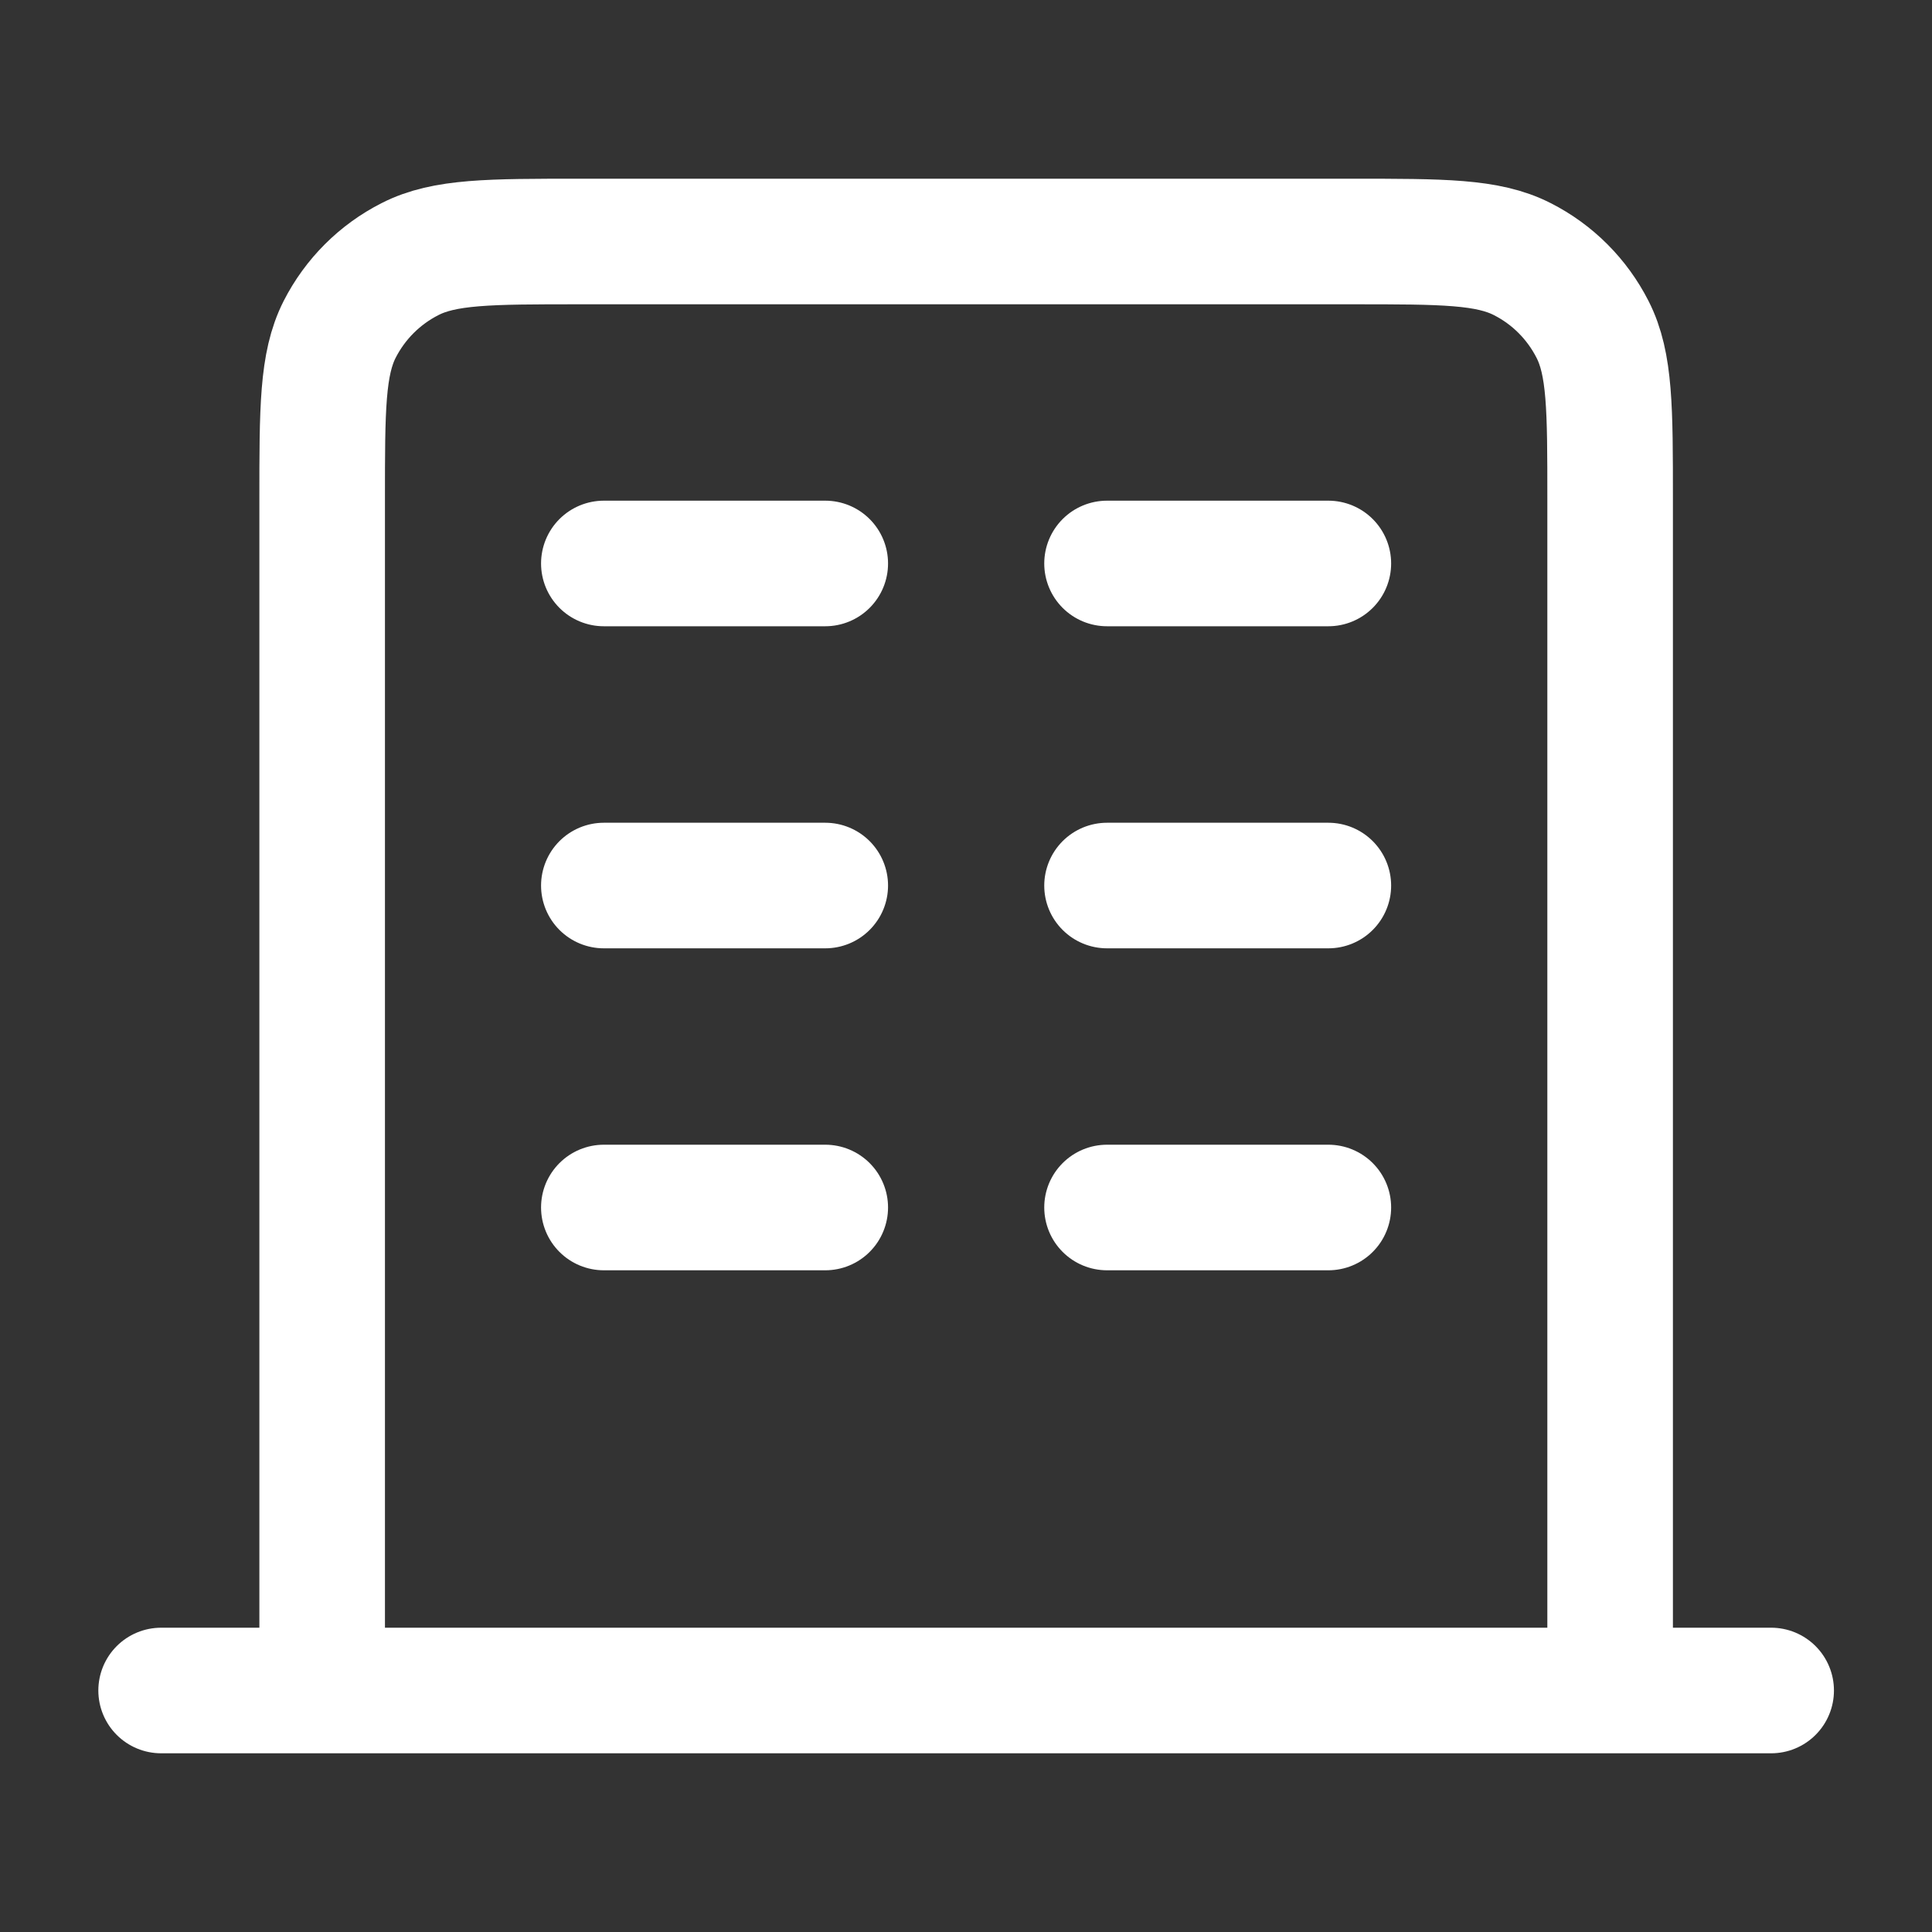 <svg xmlns="http://www.w3.org/2000/svg" width="20" height="20" viewBox="0 0 20 20" fill="none"><rect x="0" y="0" width="20" height="20" fill="#333333" stroke="none"/><path d="M6.251 5.833H8.543M6.251 9.167H8.543M6.251 12.5H8.543M11.46 5.833H13.751M11.46 9.167H13.751M11.46 12.5H13.751M16.668 17.5V5.167C16.668 4.233 16.668 3.767 16.486 3.41C16.326 3.096 16.072 2.841 15.758 2.682C15.401 2.5 14.935 2.5 14.001 2.5H6.001C5.068 2.5 4.601 2.5 4.245 2.682C3.931 2.841 3.676 3.096 3.516 3.41C3.335 3.767 3.335 4.233 3.335 5.167V17.5M18.335 17.5H1.668" stroke="white" stroke-width="1.3" stroke-linecap="round" stroke-linejoin="round"></path></svg>